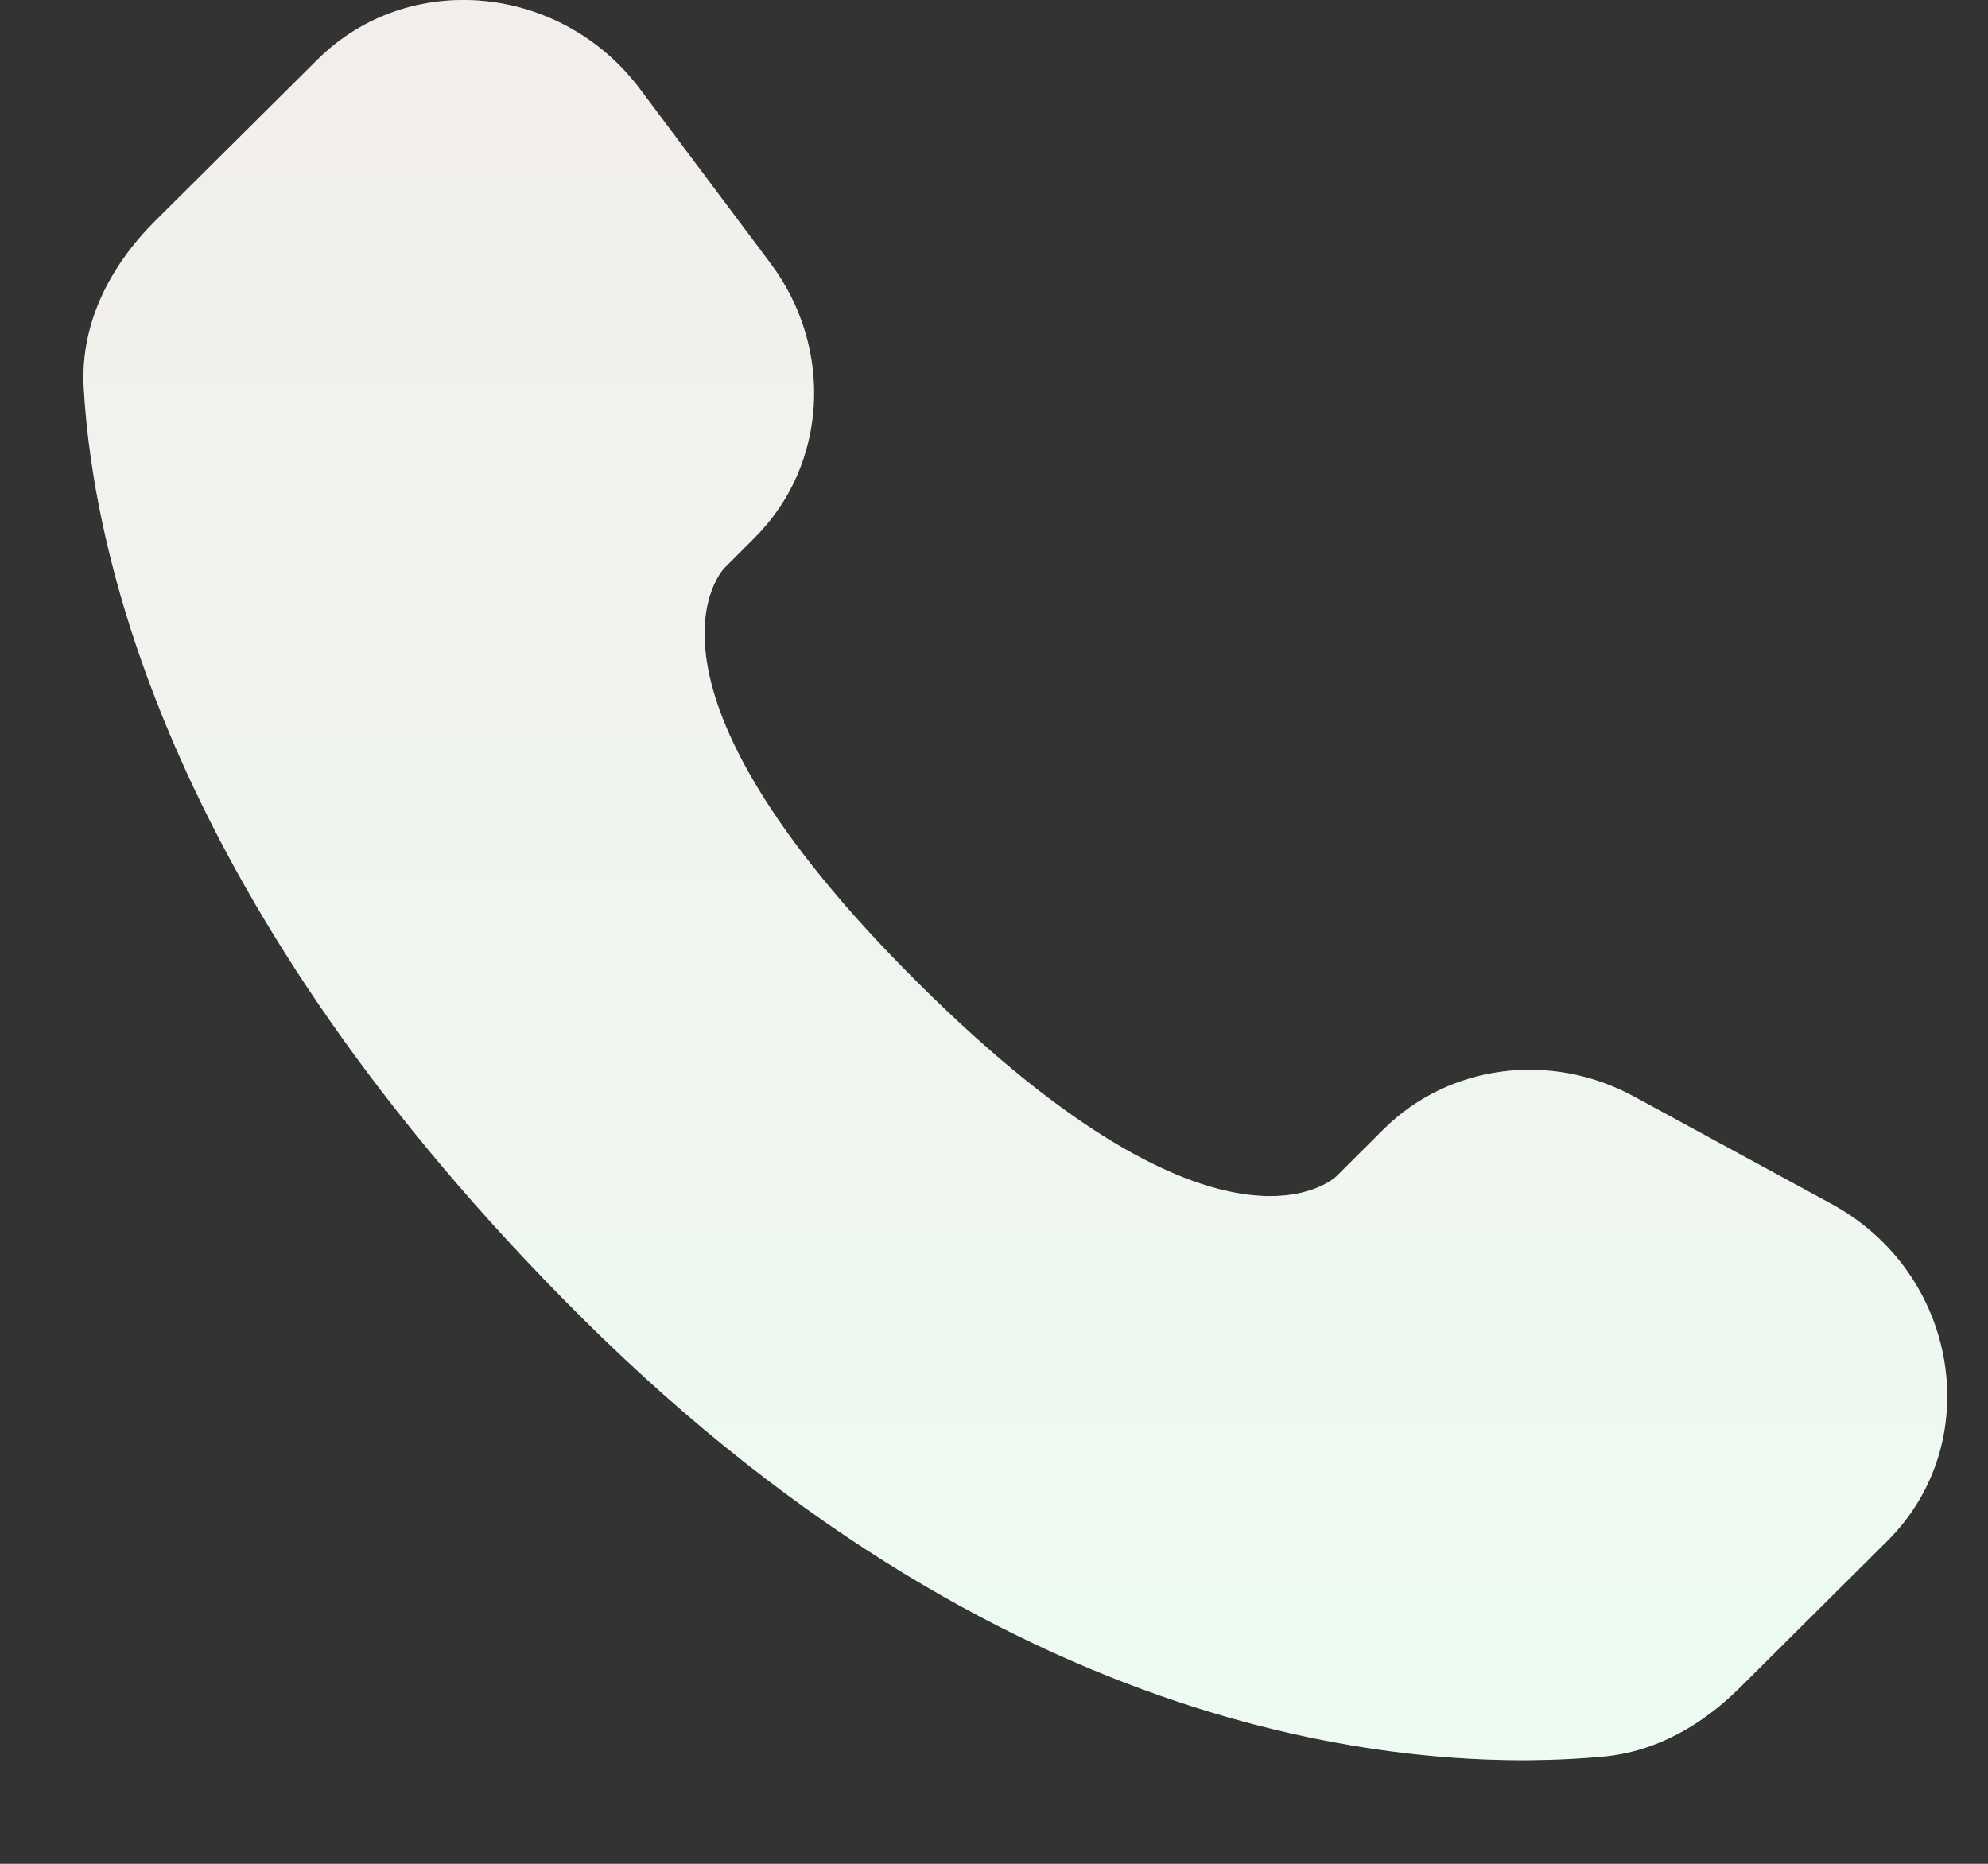 <?xml version="1.0" encoding="UTF-8"?> <svg xmlns="http://www.w3.org/2000/svg" width="16" height="15" viewBox="0 0 16 15" fill="none"><rect x="0" y="0" width="16" height="15" fill="#333333" stroke="none"/><path d="M11.136 9.088L10.757 9.466C10.757 9.466 9.854 10.363 7.392 7.914C4.929 5.466 5.832 4.569 5.832 4.569L6.07 4.331C6.659 3.746 6.715 2.806 6.201 2.119L5.151 0.717C4.514 -0.133 3.285 -0.246 2.556 0.479L1.248 1.779C0.887 2.139 0.645 2.604 0.674 3.121C0.749 4.443 1.348 7.287 4.684 10.606C8.223 14.124 11.544 14.264 12.902 14.137C13.332 14.098 13.705 13.879 14.006 13.579L15.189 12.402C15.989 11.608 15.764 10.246 14.741 9.69L13.149 8.824C12.478 8.46 11.661 8.567 11.136 9.088Z" fill="#866D55"></path><path d="M11.136 9.088L10.757 9.466C10.757 9.466 9.854 10.363 7.392 7.914C4.929 5.466 5.832 4.569 5.832 4.569L6.07 4.331C6.659 3.746 6.715 2.806 6.201 2.119L5.151 0.717C4.514 -0.133 3.285 -0.246 2.556 0.479L1.248 1.779C0.887 2.139 0.645 2.604 0.674 3.121C0.749 4.443 1.348 7.287 4.684 10.606C8.223 14.124 11.544 14.264 12.902 14.137C13.332 14.098 13.705 13.879 14.006 13.579L15.189 12.402C15.989 11.608 15.764 10.246 14.741 9.69L13.149 8.824C12.478 8.46 11.661 8.567 11.136 9.088Z" fill="url(#paint0_linear_1903_163)"></path><defs><linearGradient id="paint0_linear_1903_163" x1="8.172" y1="0" x2="8.172" y2="14.167" gradientUnits="userSpaceOnUse"><stop stop-color="#F2EEEB"></stop><stop offset="1" stop-color="#EDFBF2"></stop></linearGradient></defs></svg> 